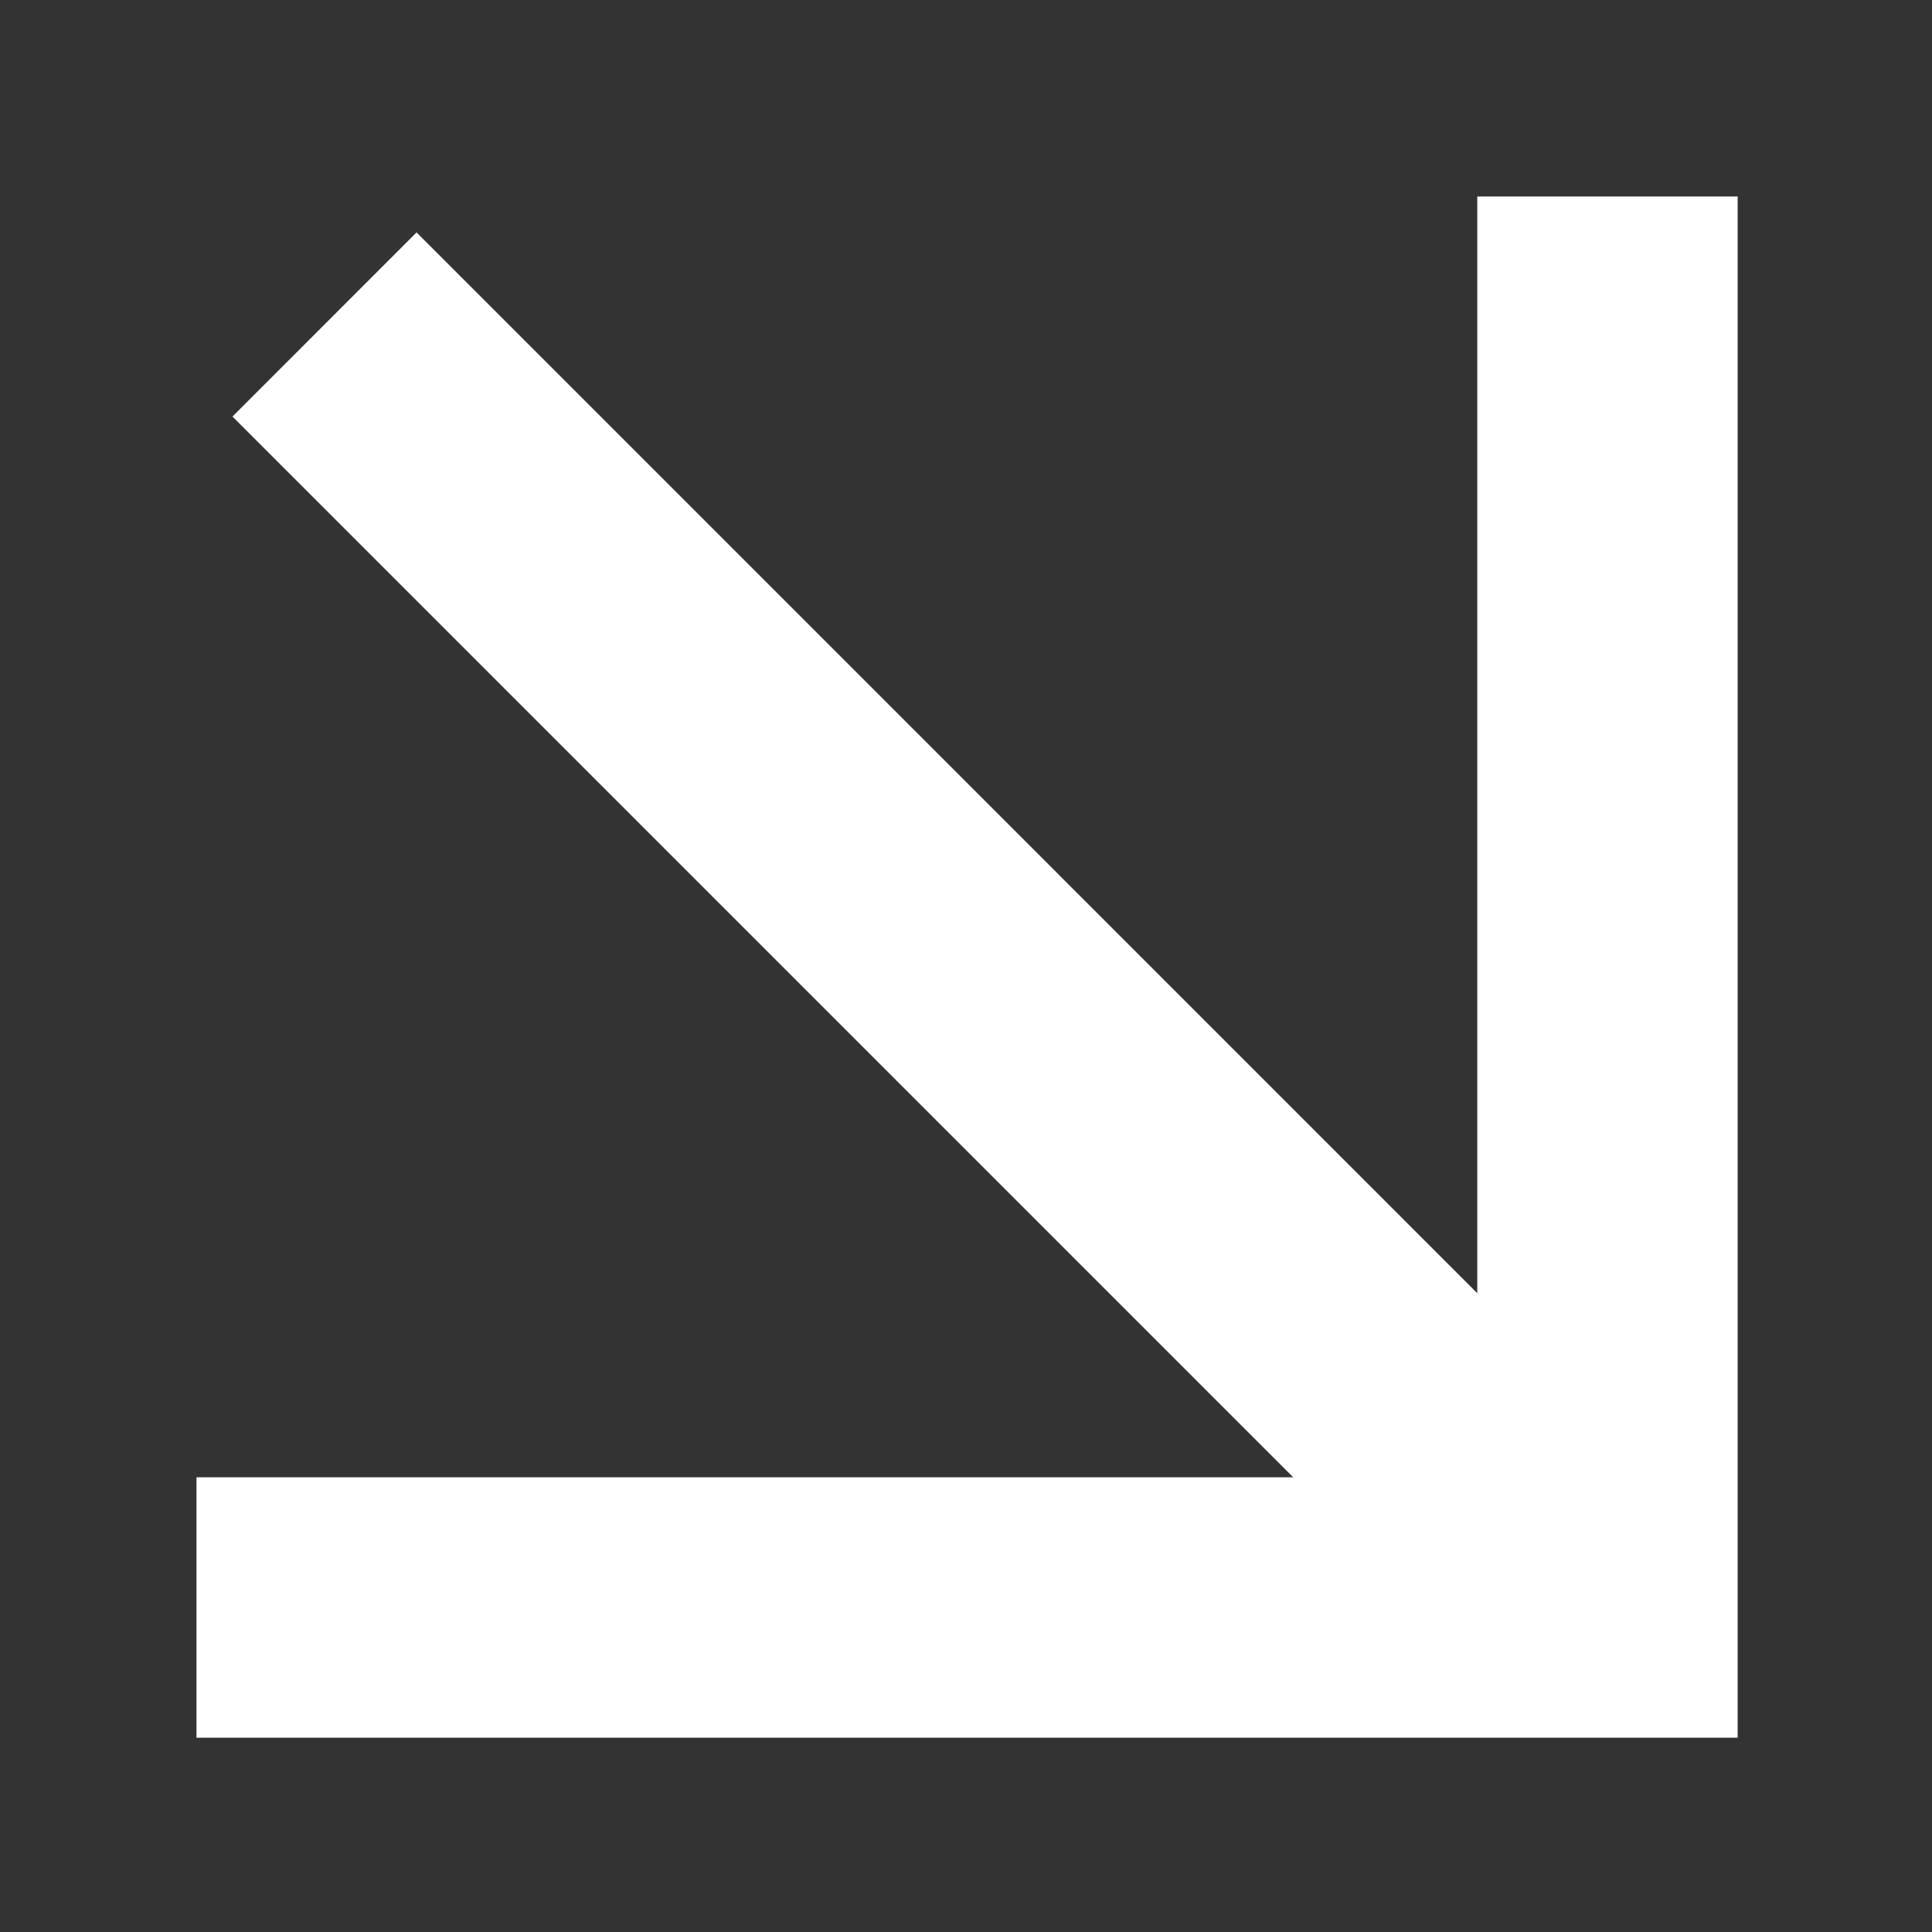 <?xml version="1.0" encoding="UTF-8"?> <svg xmlns="http://www.w3.org/2000/svg" width="30" height="30" viewBox="0 0 30 30" fill="none"><rect x="0" y="0" width="30" height="30" fill="#333333" stroke="none"/> <path d="M6.468 3.609L3.61 6.468L20.081 22.939L3.051 22.939L3.051 26.983L26.982 26.983L26.982 3.051L22.939 3.051L22.939 20.081L6.468 3.609Z" fill="white"></path> </svg> 